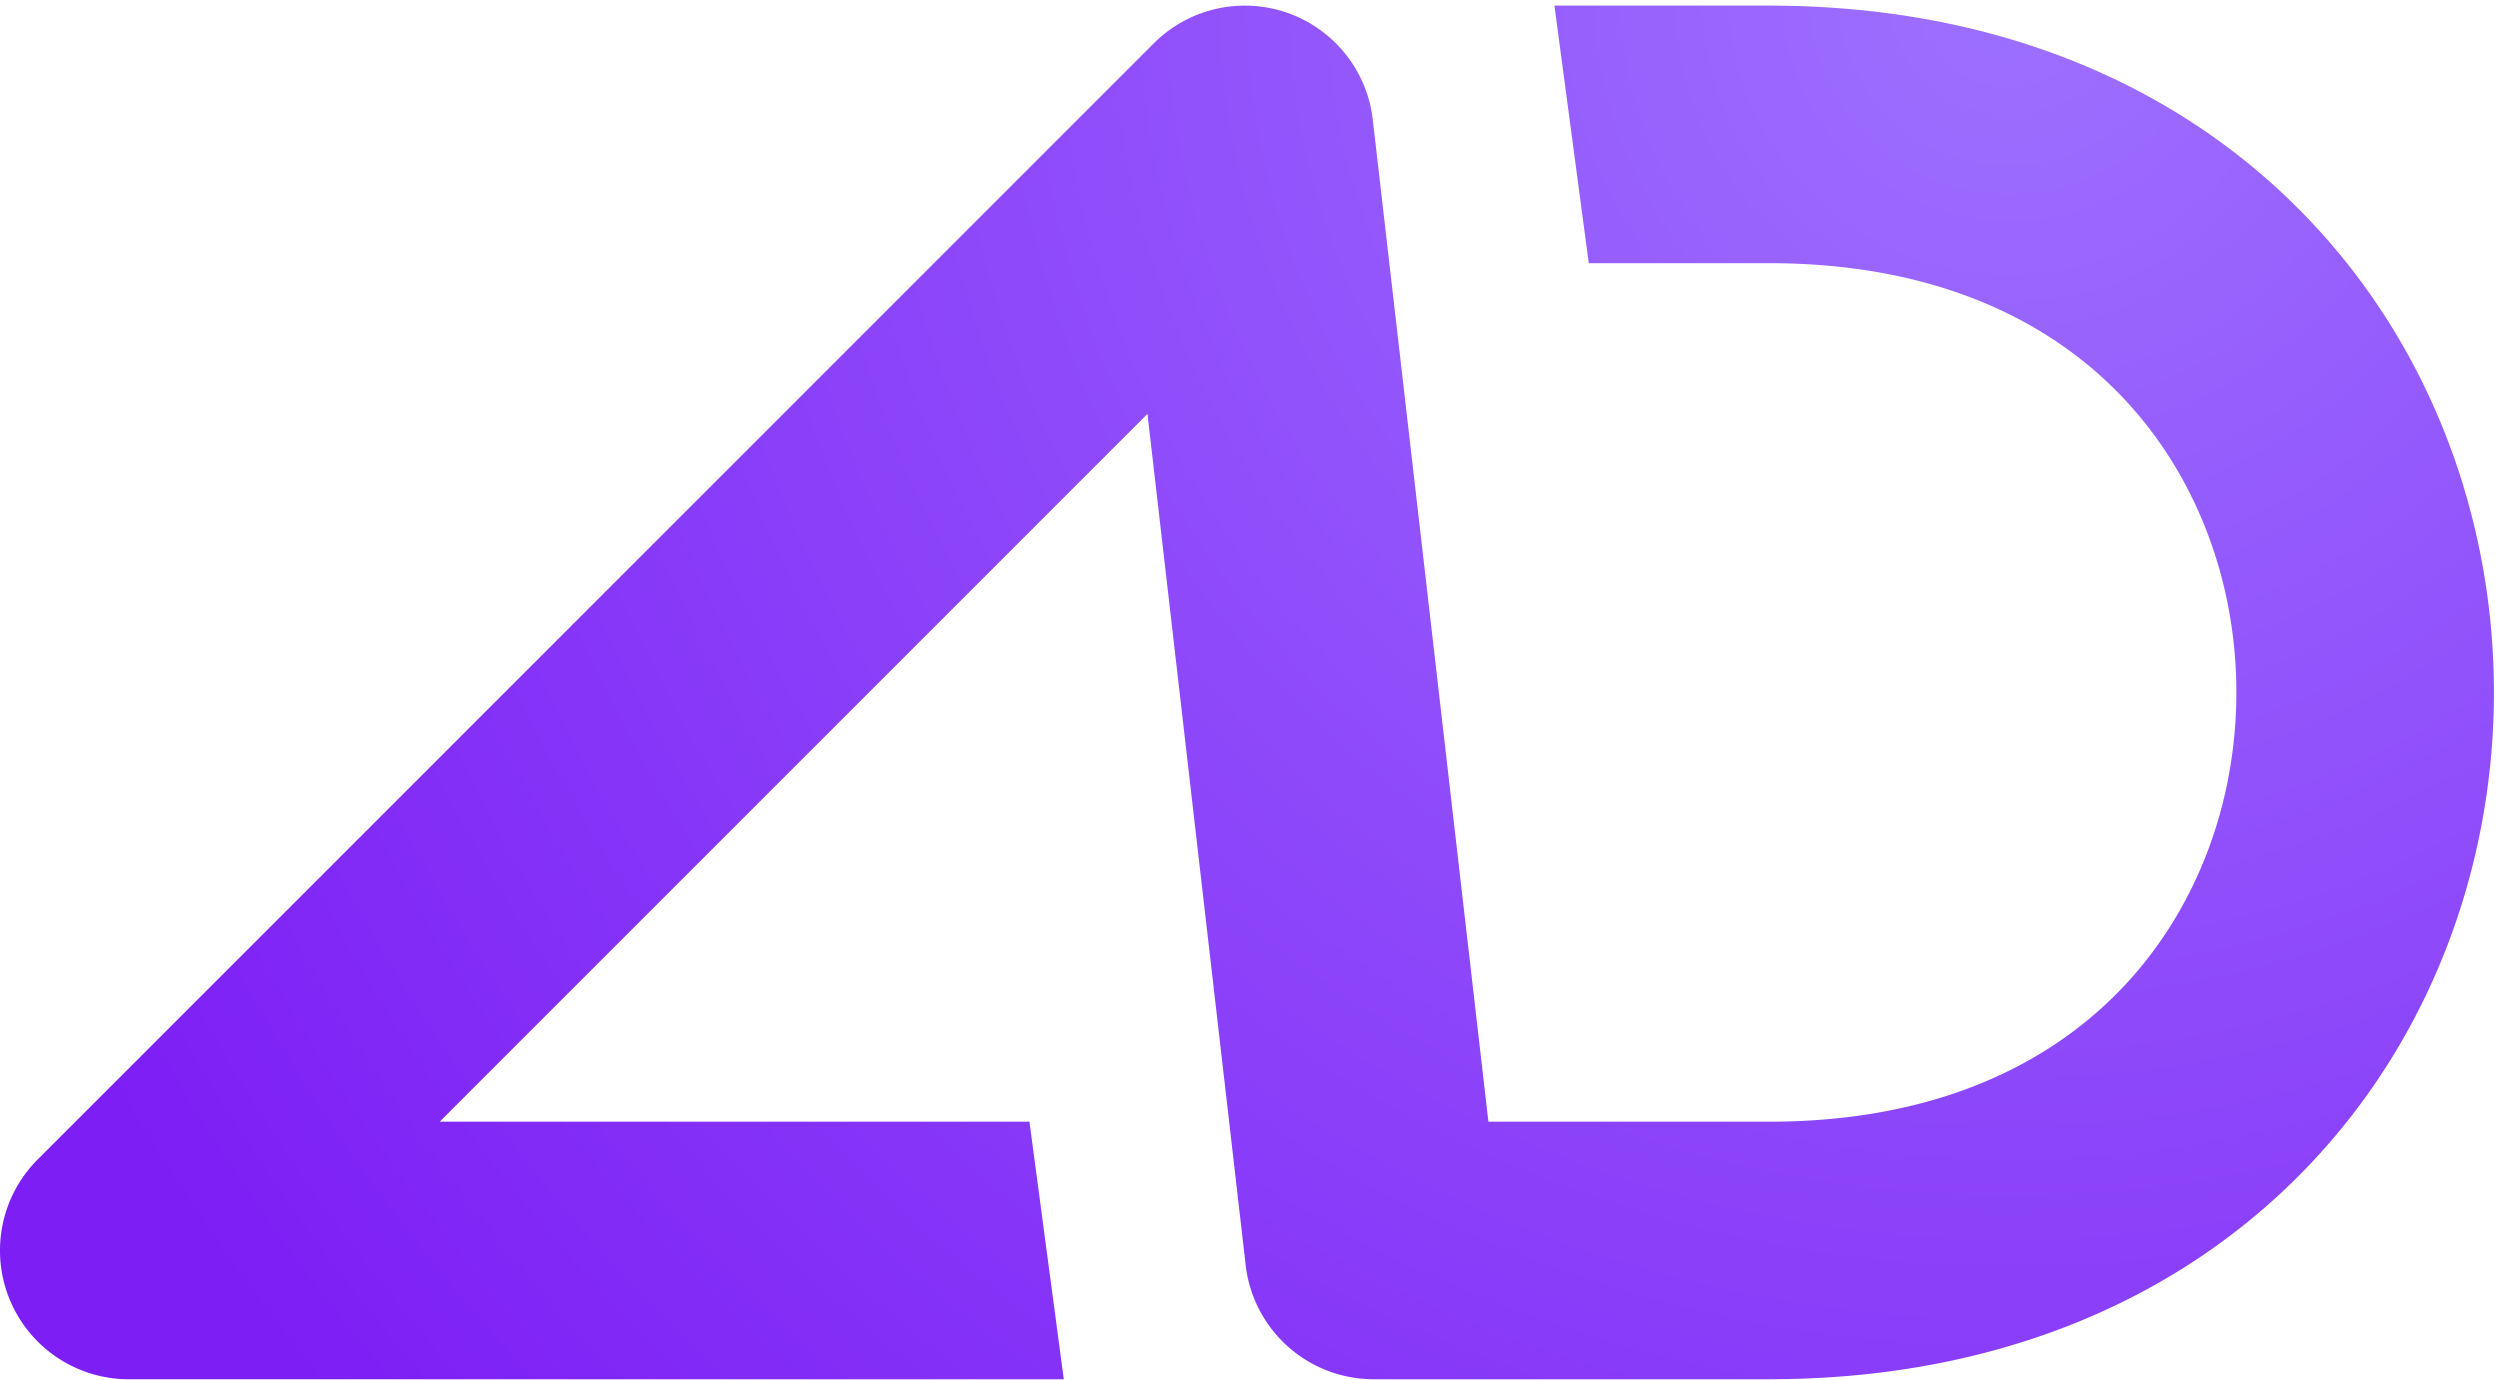 <svg xmlns="http://www.w3.org/2000/svg" width="308" height="170" fill="none" xmlns:v="https://vecta.io/nano"><path fill-rule="evenodd" d="M158.585 1.576c5.748 2.003 9.843 7.117 10.541 13.163l14.245 123.453h34.577c20.527 0 34.592-7.084 43.574-16.543 9.182-9.671 13.999-22.829 13.999-36.341s-4.817-26.67-13.999-36.341c-8.982-9.459-23.047-16.543-43.574-16.543h-22.211L191.506.693h26.442c28.433 0 51.086 10.103 66.584 26.425 15.297 16.11 22.72 37.327 22.72 58.189s-7.423 42.08-22.72 58.19c-15.498 16.322-38.151 26.425-66.584 26.425h-48.712-.005a15.87 15.87 0 0 1-15.761-14.047L141.368 50.993l-87.2 87.2h72.659l4.231 31.731H15.866c-6.417 0-12.202-3.865-14.658-9.794s-1.098-12.752 3.439-17.29L142.147 5.34c4.304-4.304 10.691-5.766 16.438-3.764z" fill="url(#A)"/><defs><radialGradient id="A" cx="0" cy="0" r="1" gradientUnits="userSpaceOnUse" gradientTransform="translate(247.867 0.692) rotate(141.021) scale(269.031 268.648)"><stop stop-color="#9d70ff"/><stop offset="1" stop-color="#7d1ef5"/></radialGradient></defs></svg>